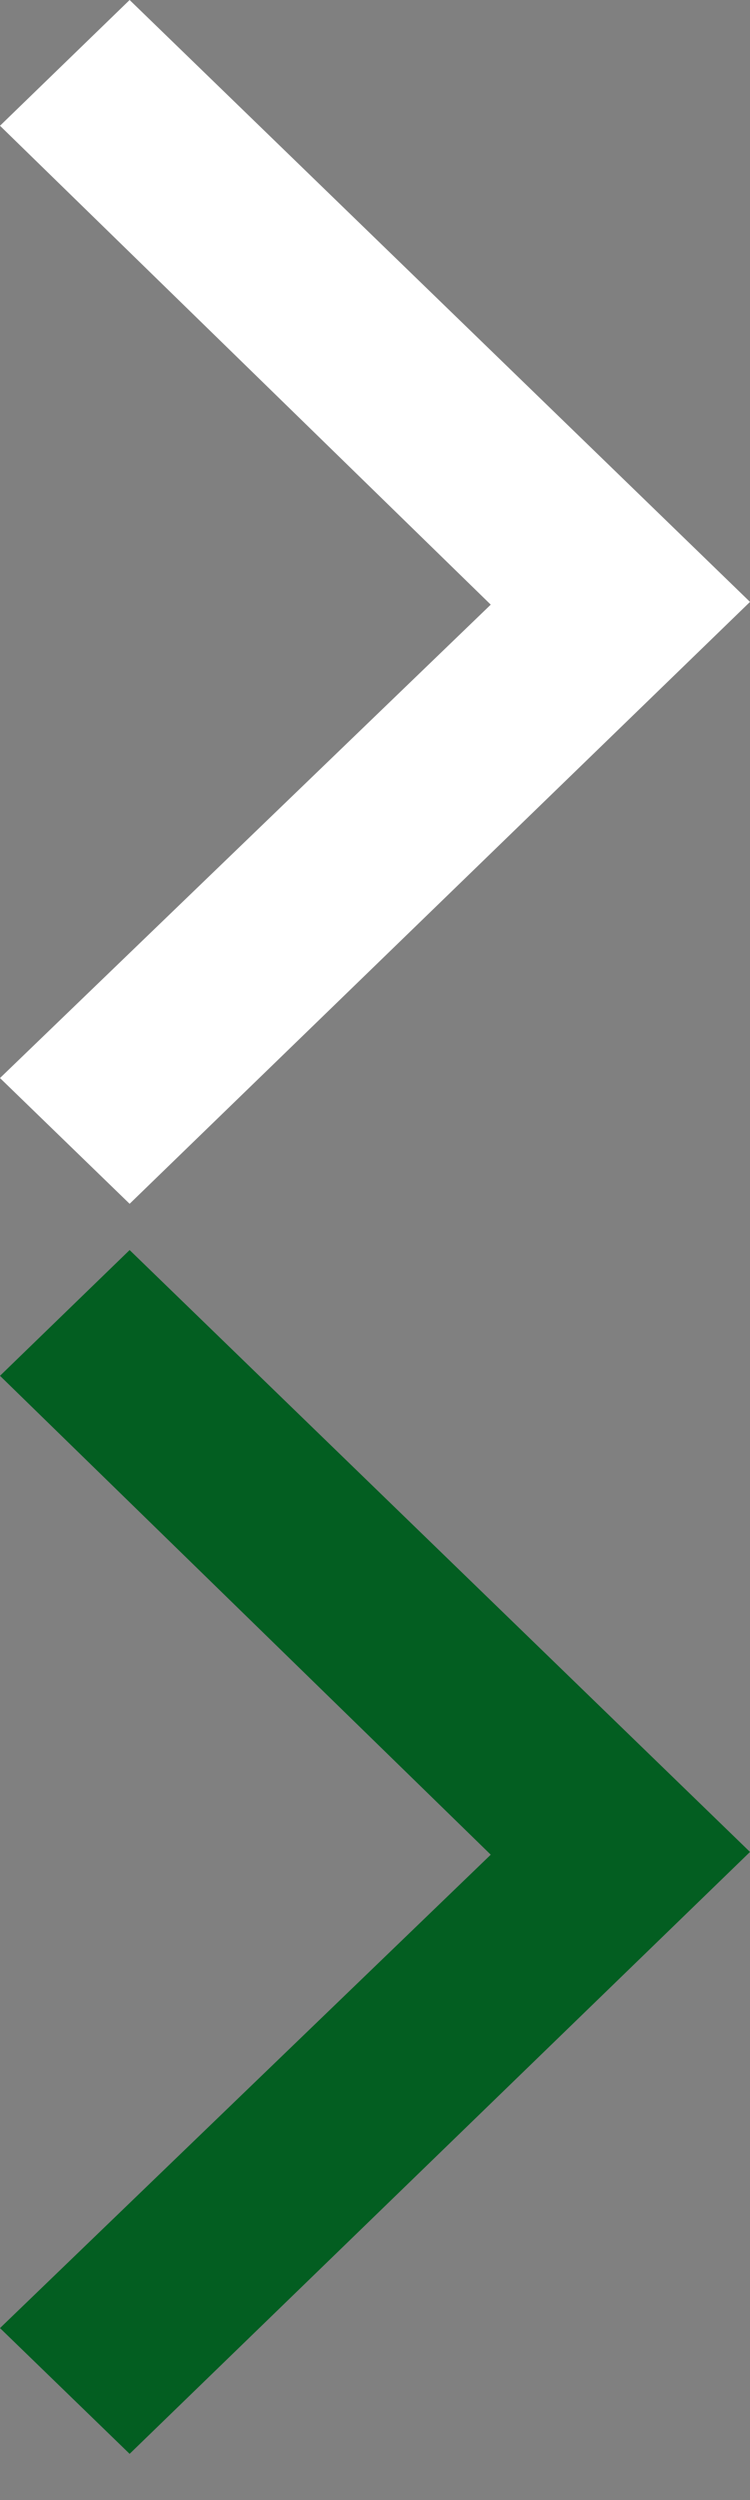 <svg xmlns="http://www.w3.org/2000/svg" width="6" height="20" viewBox="0 0 6 20">
  <rect x="0" y="0" width="6" height="20" fill="#808080" stroke="none"/>
  <g fill="none" fill-rule="evenodd">
    <polygon fill="#FFF" points="6.809 1.815 3.022 5.741 -.809 1.815 -1.815 2.852 3 7.815 7.815 2.852" transform="matrix(0 1 1 0 -1.815 1.815)"/>
    <polygon fill="#035E21" points="6.809 11.815 3.022 15.741 -.809 11.815 -1.815 12.852 3 17.815 7.815 12.852" transform="matrix(0 1 1 0 -11.815 11.815)"/>
  </g>
</svg>
